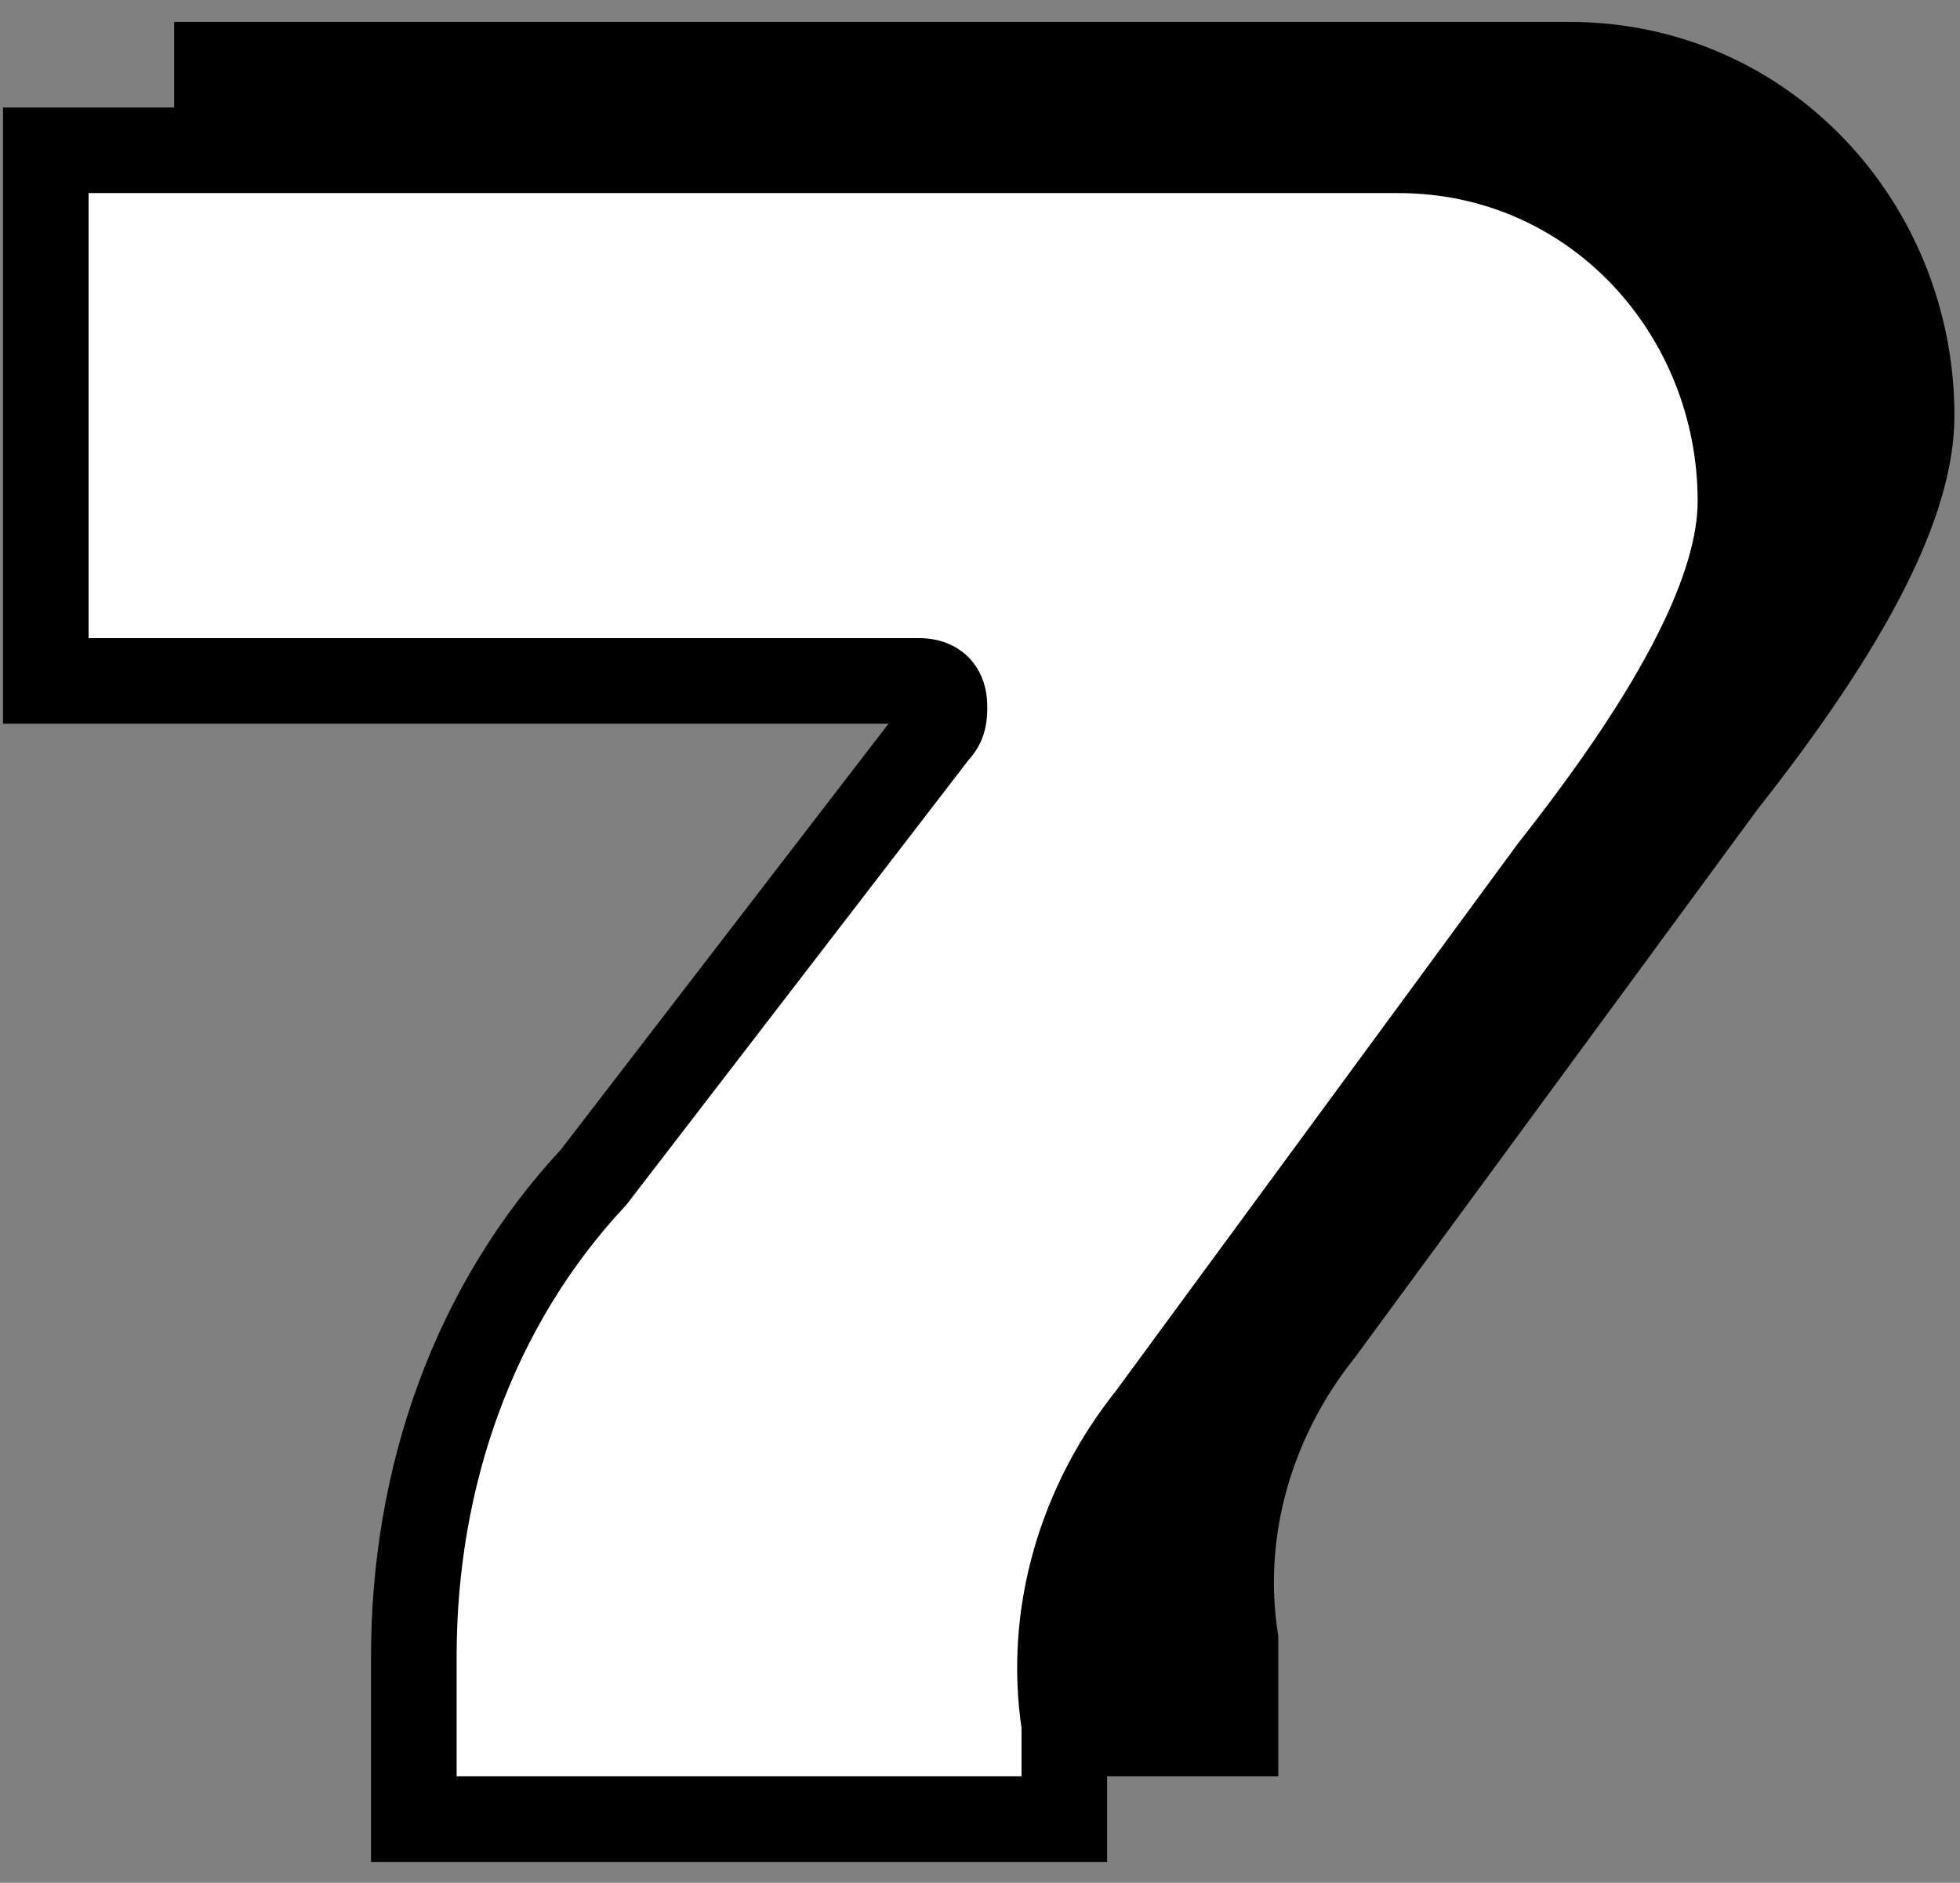 <?xml version="1.0" encoding="utf-8"?>
<!-- Generator: Adobe Illustrator 27.9.0, SVG Export Plug-In . SVG Version: 6.00 Build 0)  -->
<svg version="1.1" id="レイヤー_8" xmlns="http://www.w3.org/2000/svg" xmlns:xlink="http://www.w3.org/1999/xlink" x="0px"
	 y="0px" width="22.9px" height="22px" viewBox="0 0 22.9 22" style="enable-background:new 0 0 22.9 22;" xml:space="preserve">
<rect x="0" y="0" width="22.9" height="22" fill="#808080" stroke="none"/>
<style type="text/css">
	.st0{stroke:#000000;}
	.st1{fill:#FFFFFF;stroke:#000000;}
</style>
<g id="グループ_2505_00000026156788586706274300000012083731087707223176_" transform="translate(-2.165 -135.344)">
	<path id="パス_24744_00000053520576171511250730000009106919758686441657_" class="st0" d="M24.5,140.2c0-2.2-1.7-4.1-4-4.1
		c-0.1,0-0.3,0-0.4,0H4.7v6.2h10.2c0.2,0,0.3,0.1,0.3,0.3c0,0.1,0,0.2-0.1,0.3l-4,5.2c-1.4,1.5-2.1,3.5-2.1,5.6v1.9h7.6v-1.1
		c-0.2-1.3,0.2-2.6,1-3.6l4.7-6.4C23.8,142.6,24.5,141.2,24.5,140.2z"/>
	<path id="パス_24745_00000139283713825465015510000006013577859994461596_" class="st1" d="M22.5,141.2c0-2.2-1.7-4.1-4-4.1
		c-0.1,0-0.3,0-0.4,0H2.7v6.2h10.2c0.2,0,0.3,0.1,0.3,0.3c0,0.1,0,0.2-0.1,0.3l-4,5.2c-1.4,1.5-2.1,3.5-2.1,5.6v1.9h7.6v-1.1
		c-0.2-1.3,0.2-2.6,1-3.6l4.7-6.4C21.8,143.6,22.5,142.2,22.5,141.2z"/>
</g>
</svg>
